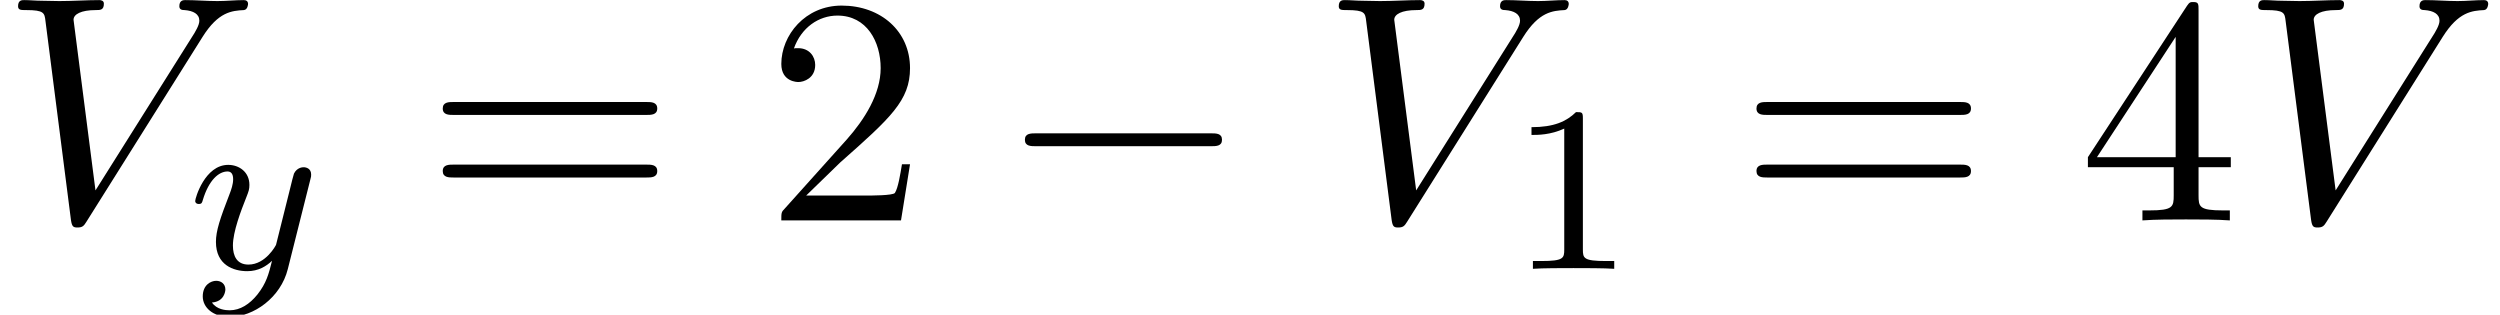 <?xml version='1.0' encoding='UTF-8'?>
<!-- This file was generated by dvisvgm 2.13.3 -->
<svg version='1.1' xmlns='http://www.w3.org/2000/svg' xmlns:xlink='http://www.w3.org/1999/xlink' width='84.55pt' height='10.641pt' viewBox='70.735 61.288 84.55 10.641'>
<defs>
<path id='g0-0' d='M7.189-2.509C7.375-2.509 7.571-2.509 7.571-2.727S7.375-2.945 7.189-2.945H1.287C1.102-2.945 .905-2.945 .905-2.727S1.102-2.509 1.287-2.509H7.189Z'/>
<path id='g2-86' d='M6.851-6.207C7.385-7.058 7.844-7.091 8.247-7.113C8.378-7.124 8.389-7.309 8.389-7.32C8.389-7.407 8.335-7.451 8.247-7.451C7.964-7.451 7.647-7.418 7.353-7.418C6.993-7.418 6.622-7.451 6.273-7.451C6.207-7.451 6.065-7.451 6.065-7.244C6.065-7.124 6.164-7.113 6.24-7.113C6.535-7.091 6.742-6.982 6.742-6.753C6.742-6.589 6.578-6.349 6.578-6.338L3.229-1.015L2.487-6.785C2.487-6.971 2.738-7.113 3.24-7.113C3.393-7.113 3.513-7.113 3.513-7.331C3.513-7.429 3.425-7.451 3.36-7.451C2.924-7.451 2.455-7.418 2.007-7.418C1.811-7.418 1.604-7.429 1.407-7.429S1.004-7.451 .818-7.451C.742-7.451 .611-7.451 .611-7.244C.611-7.113 .709-7.113 .884-7.113C1.495-7.113 1.505-7.015 1.538-6.742L2.4-.011C2.433 .207 2.476 .24 2.618 .24C2.793 .24 2.836 .185 2.924 .044L6.851-6.207Z'/>
<path id='g3-49' d='M2.503-5.077C2.503-5.292 2.487-5.3 2.271-5.3C1.945-4.981 1.522-4.79 .765-4.79V-4.527C.98-4.527 1.411-4.527 1.873-4.742V-.654C1.873-.359 1.849-.263 1.092-.263H.813V0C1.14-.024 1.825-.024 2.184-.024S3.236-.024 3.563 0V-.263H3.284C2.527-.263 2.503-.359 2.503-.654V-5.077Z'/>
<path id='g4-50' d='M1.385-.84L2.542-1.964C4.244-3.469 4.898-4.058 4.898-5.149C4.898-6.393 3.916-7.265 2.585-7.265C1.353-7.265 .545-6.262 .545-5.291C.545-4.68 1.091-4.68 1.124-4.68C1.309-4.68 1.691-4.811 1.691-5.258C1.691-5.542 1.495-5.825 1.113-5.825C1.025-5.825 1.004-5.825 .971-5.815C1.222-6.524 1.811-6.927 2.444-6.927C3.436-6.927 3.905-6.044 3.905-5.149C3.905-4.276 3.36-3.415 2.76-2.738L.665-.404C.545-.284 .545-.262 .545 0H4.593L4.898-1.898H4.625C4.571-1.571 4.495-1.091 4.385-.927C4.309-.84 3.589-.84 3.349-.84H1.385Z'/>
<path id='g4-52' d='M3.207-1.8V-.851C3.207-.458 3.185-.338 2.378-.338H2.149V0C2.596-.033 3.164-.033 3.622-.033S4.658-.033 5.105 0V-.338H4.876C4.069-.338 4.047-.458 4.047-.851V-1.8H5.138V-2.138H4.047V-7.102C4.047-7.32 4.047-7.385 3.873-7.385C3.775-7.385 3.742-7.385 3.655-7.255L.305-2.138V-1.8H3.207ZM3.273-2.138H.611L3.273-6.207V-2.138Z'/>
<path id='g4-61' d='M7.495-3.567C7.658-3.567 7.865-3.567 7.865-3.785S7.658-4.004 7.505-4.004H.971C.818-4.004 .611-4.004 .611-3.785S.818-3.567 .982-3.567H7.495ZM7.505-1.451C7.658-1.451 7.865-1.451 7.865-1.669S7.658-1.887 7.495-1.887H.982C.818-1.887 .611-1.887 .611-1.669S.818-1.451 .971-1.451H7.505Z'/>
<path id='g1-121' d='M4.129-3.005C4.16-3.116 4.16-3.132 4.16-3.188C4.16-3.387 4.001-3.435 3.905-3.435C3.866-3.435 3.682-3.427 3.579-3.22C3.563-3.18 3.491-2.893 3.451-2.726L2.973-.813C2.965-.789 2.622-.143 2.04-.143C1.65-.143 1.514-.43 1.514-.789C1.514-1.251 1.785-1.961 1.969-2.423C2.048-2.622 2.072-2.694 2.072-2.837C2.072-3.276 1.722-3.515 1.355-3.515C.566-3.515 .239-2.391 .239-2.295C.239-2.224 .295-2.192 .359-2.192C.462-2.192 .47-2.24 .494-2.319C.701-3.013 1.044-3.292 1.331-3.292C1.451-3.292 1.522-3.212 1.522-3.029C1.522-2.861 1.459-2.678 1.403-2.534C1.076-1.69 .94-1.283 .94-.909C.94-.128 1.53 .08 2 .08C2.375 .08 2.646-.088 2.837-.271C2.726 .175 2.646 .486 2.343 .869C2.08 1.196 1.761 1.403 1.403 1.403C1.267 1.403 .964 1.379 .805 1.14C1.227 1.108 1.259 .749 1.259 .701C1.259 .51 1.116 .406 .948 .406C.773 .406 .494 .542 .494 .933C.494 1.307 .837 1.626 1.403 1.626C2.216 1.626 3.132 .972 3.371 .008L4.129-3.005Z'/>
</defs>
<g id='page1'>
<use x='70.735' y='68.742' xlink:href='#g2-86'/>
<use x='77.098' y='70.379' xlink:href='#g1-121'/>
<use x='85.098' y='68.742' xlink:href='#g4-61'/>
<use x='96.614' y='68.742' xlink:href='#g4-50'/>
<use x='104.492' y='68.742' xlink:href='#g0-0'/>
<use x='115.401' y='68.742' xlink:href='#g2-86'/>
<use x='121.765' y='70.379' xlink:href='#g3-49'/>
<use x='129.528' y='68.742' xlink:href='#g4-61'/>
<use x='141.043' y='68.742' xlink:href='#g4-52'/>
<use x='146.497' y='68.742' xlink:href='#g2-86'/>
</g>
</svg><!--Rendered by QuickLaTeX.com-->